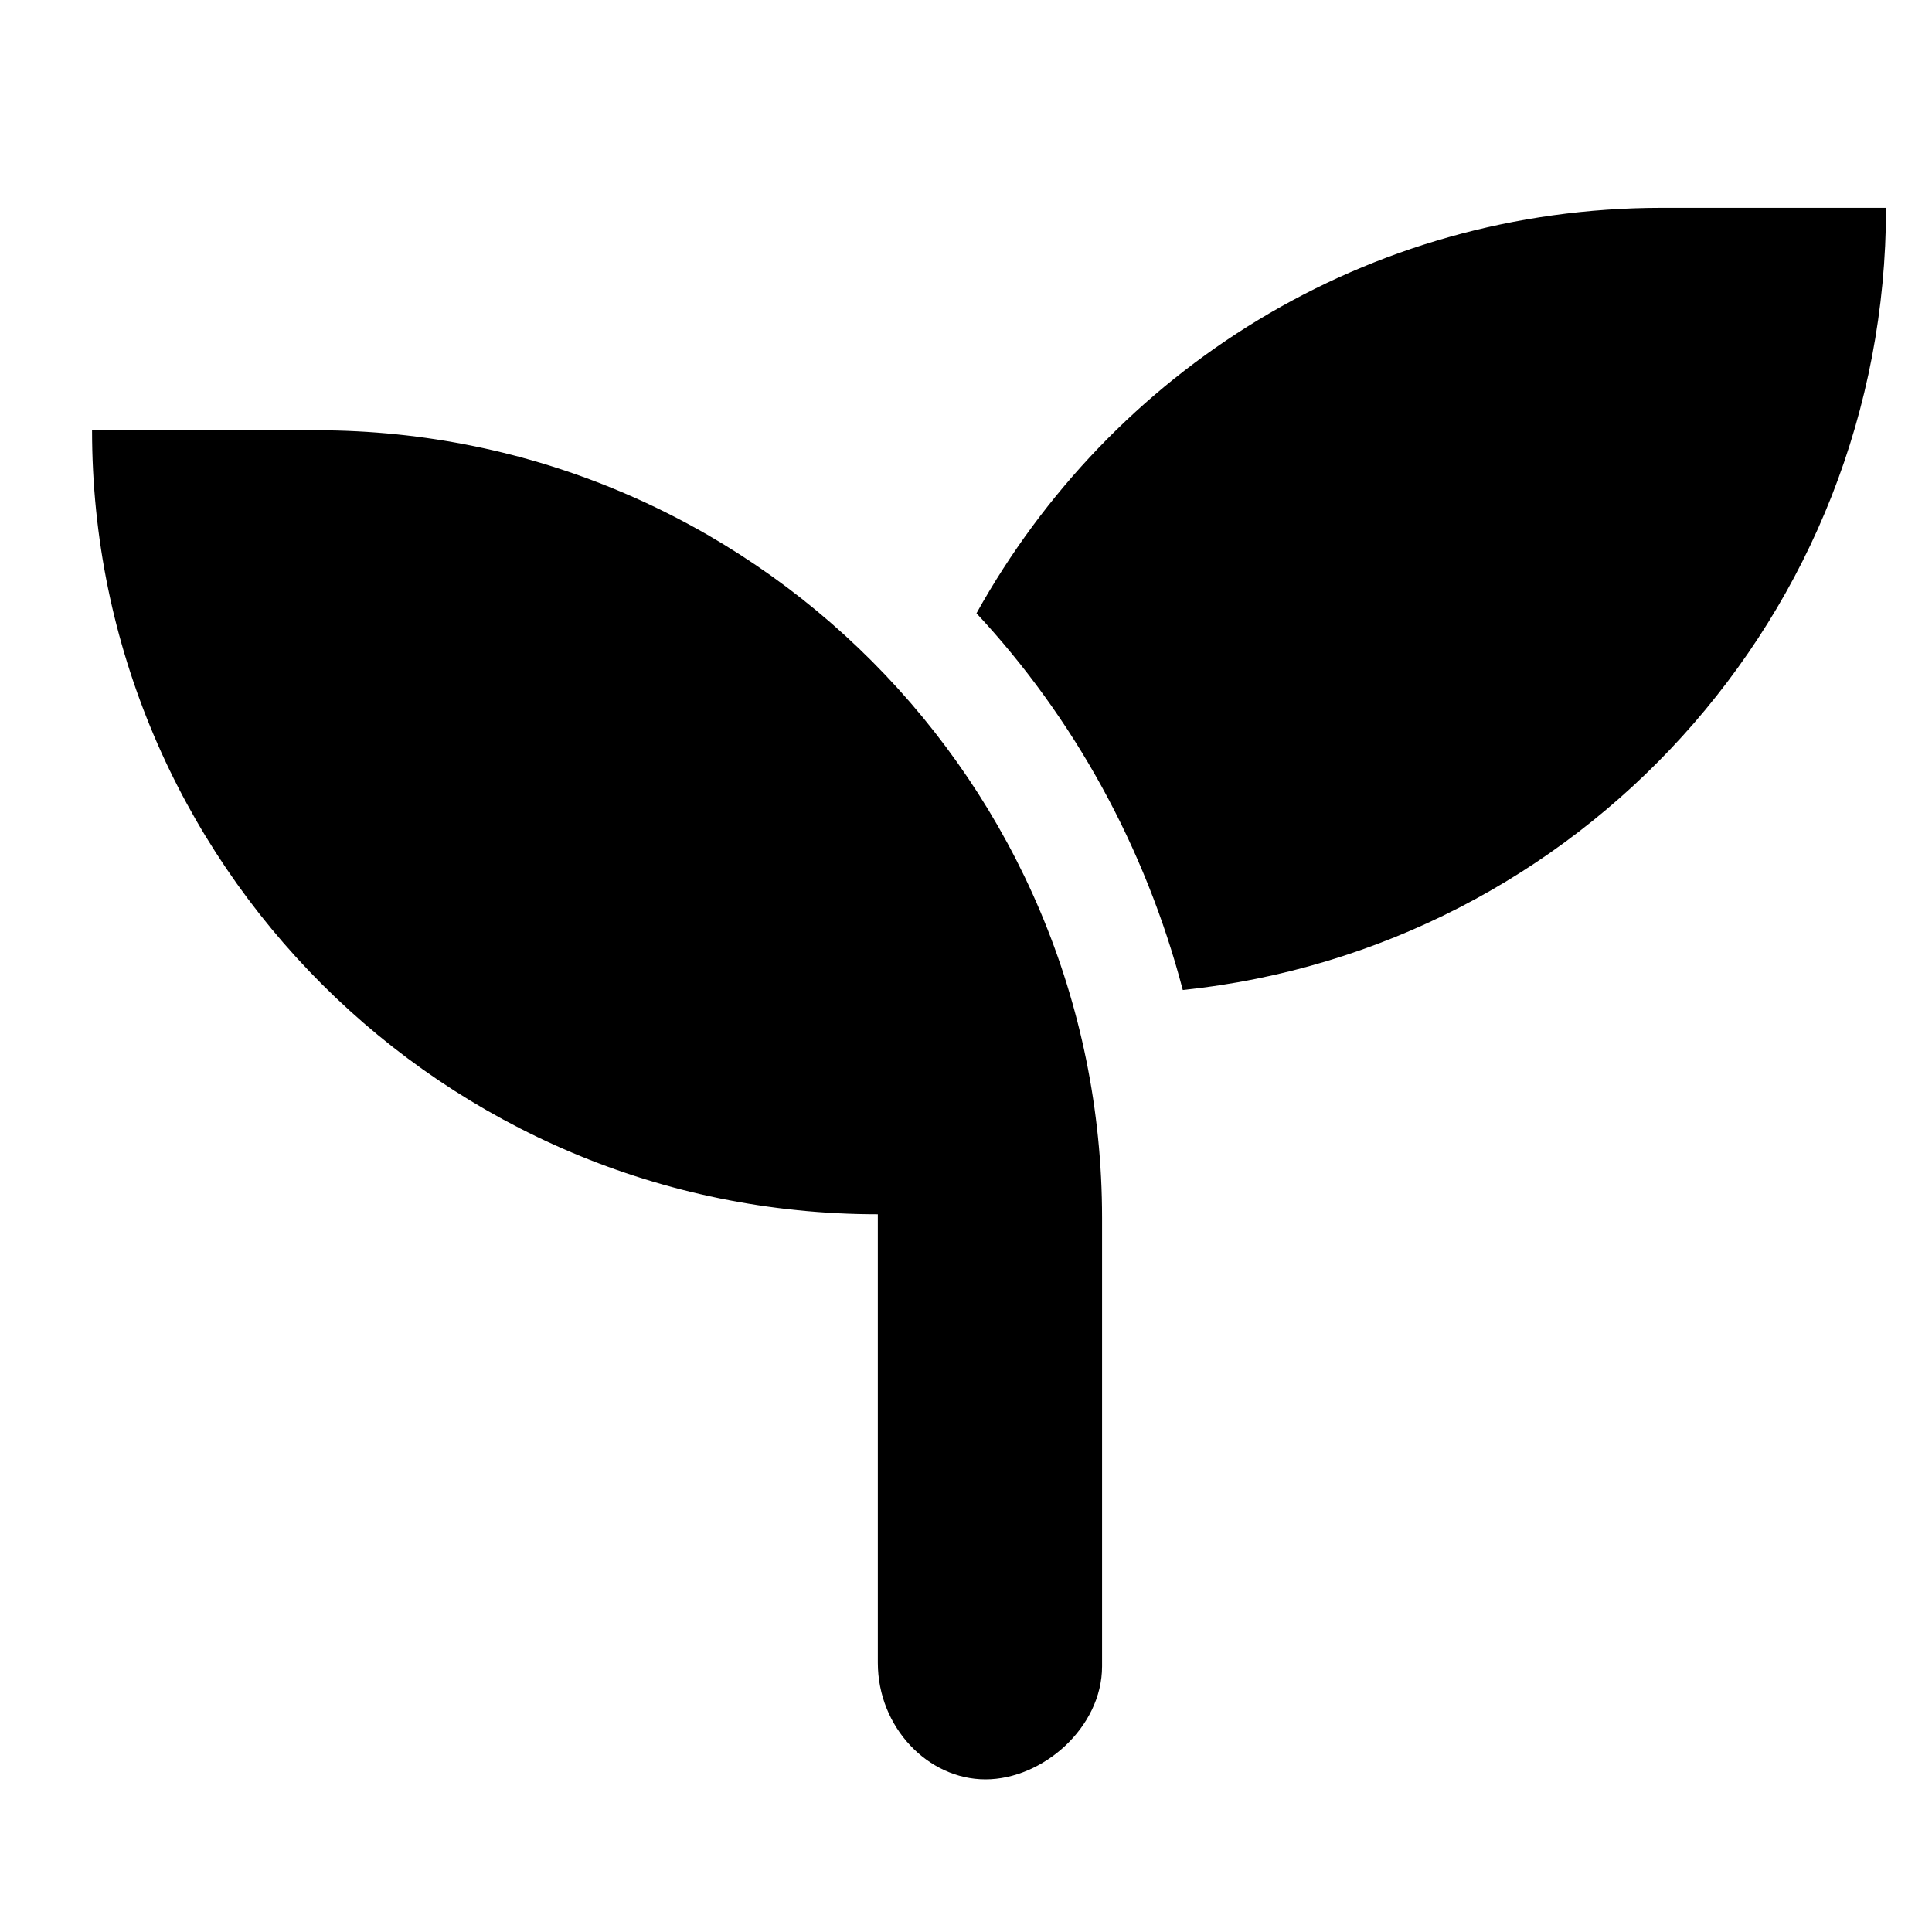 <svg width="14" height="14" viewBox="0 0 14 14" fill="none" xmlns="http://www.w3.org/2000/svg">
                                            <path d="M2.292 3.118H0.667C0.667 6.251 3.215 8.799 6.361 8.799V12.049C6.361 12.517 6.725 12.894 7.141 12.894C7.557 12.894 7.986 12.517 7.986 12.075V8.825C7.986 5.679 5.438 3.118 2.292 3.118ZM12.042 1.506C9.897 1.506 8.051 2.689 7.076 4.444C7.778 5.198 8.298 6.134 8.571 7.174C11.431 6.875 13.667 4.457 13.667 1.506H12.042Z" fill="currentColor"/>
                                          </svg>